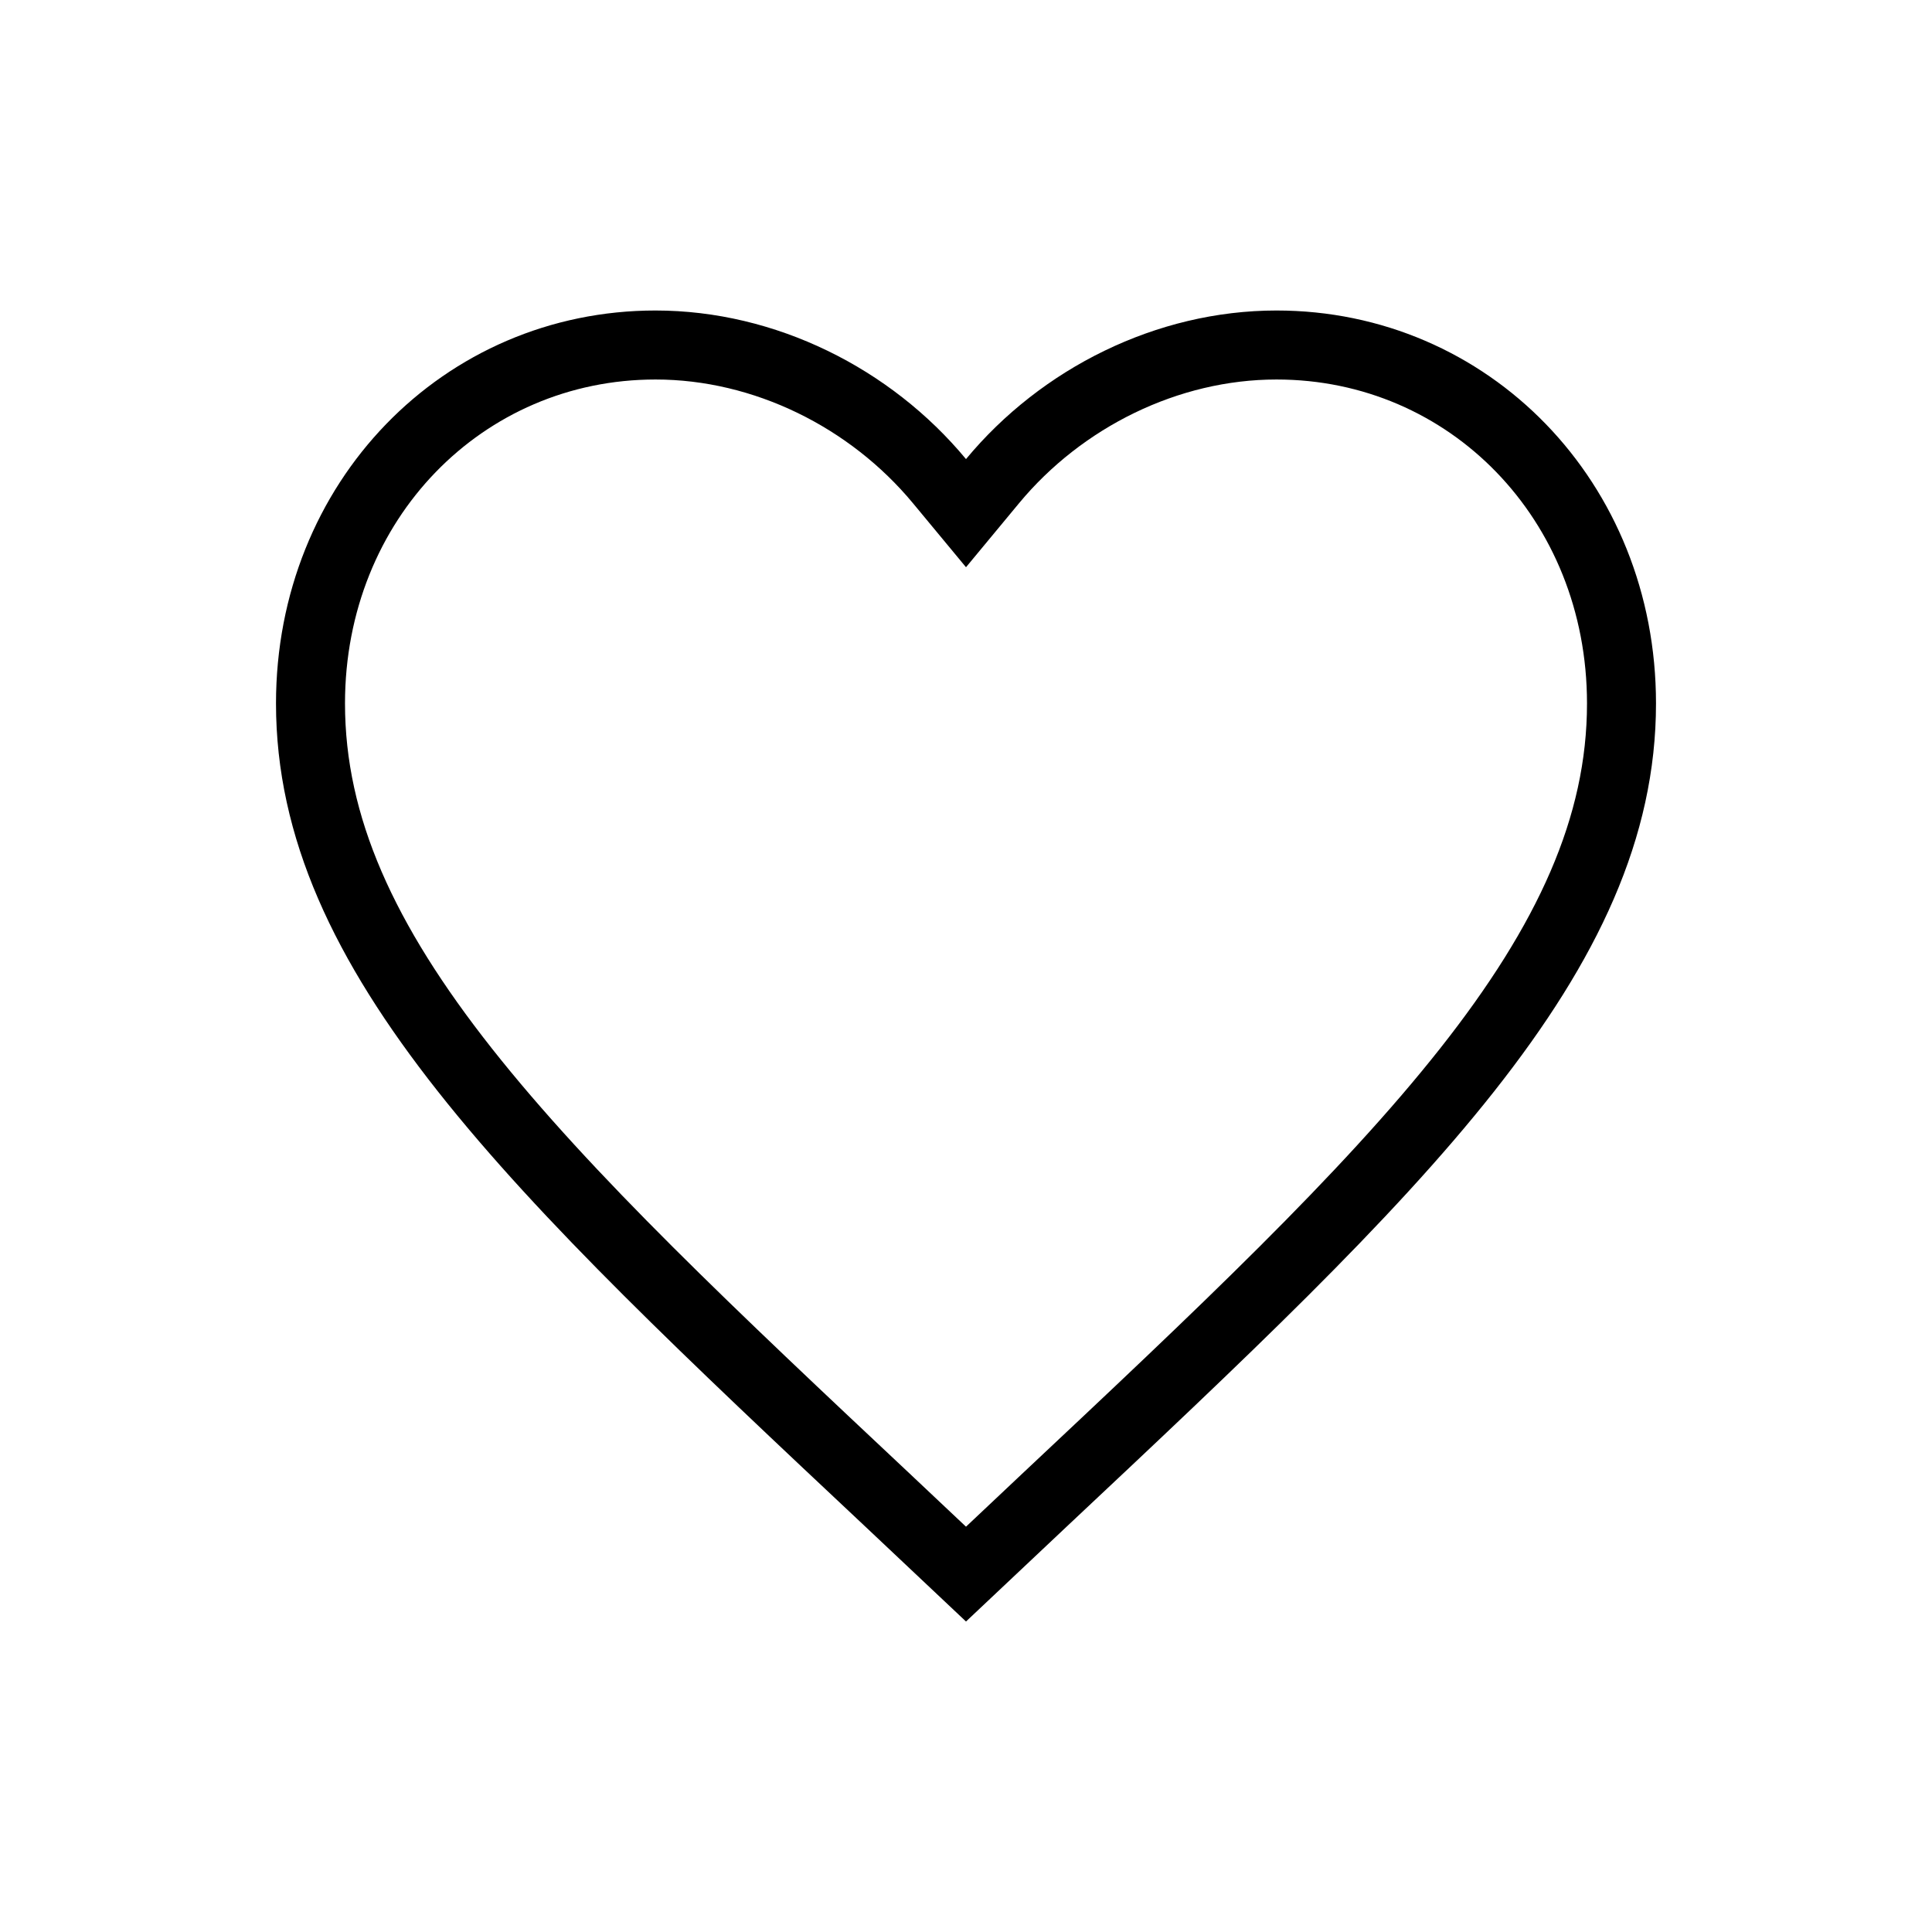 <svg width="56" height="56" viewBox="0 0 56 56" fill="none" xmlns="http://www.w3.org/2000/svg">
<g id="Icon/Store">
<path id="Vector" d="M25.786 43.539L25.785 43.538C20.615 38.684 16.404 34.723 13.472 31.009C10.553 27.311 9 23.976 9 20.39C9 14.511 13.424 10 19 10C22.165 10 25.228 11.531 27.23 13.945L28 14.874L28.77 13.945C30.772 11.531 33.836 10 37 10C42.576 10 47 14.511 47 20.39C47 23.976 45.447 27.311 42.528 31.009C39.596 34.723 35.385 38.684 30.215 43.538L30.214 43.539L28 45.626L25.786 43.539Z" stroke="black" stroke-width="2"/>
</g>
</svg>
